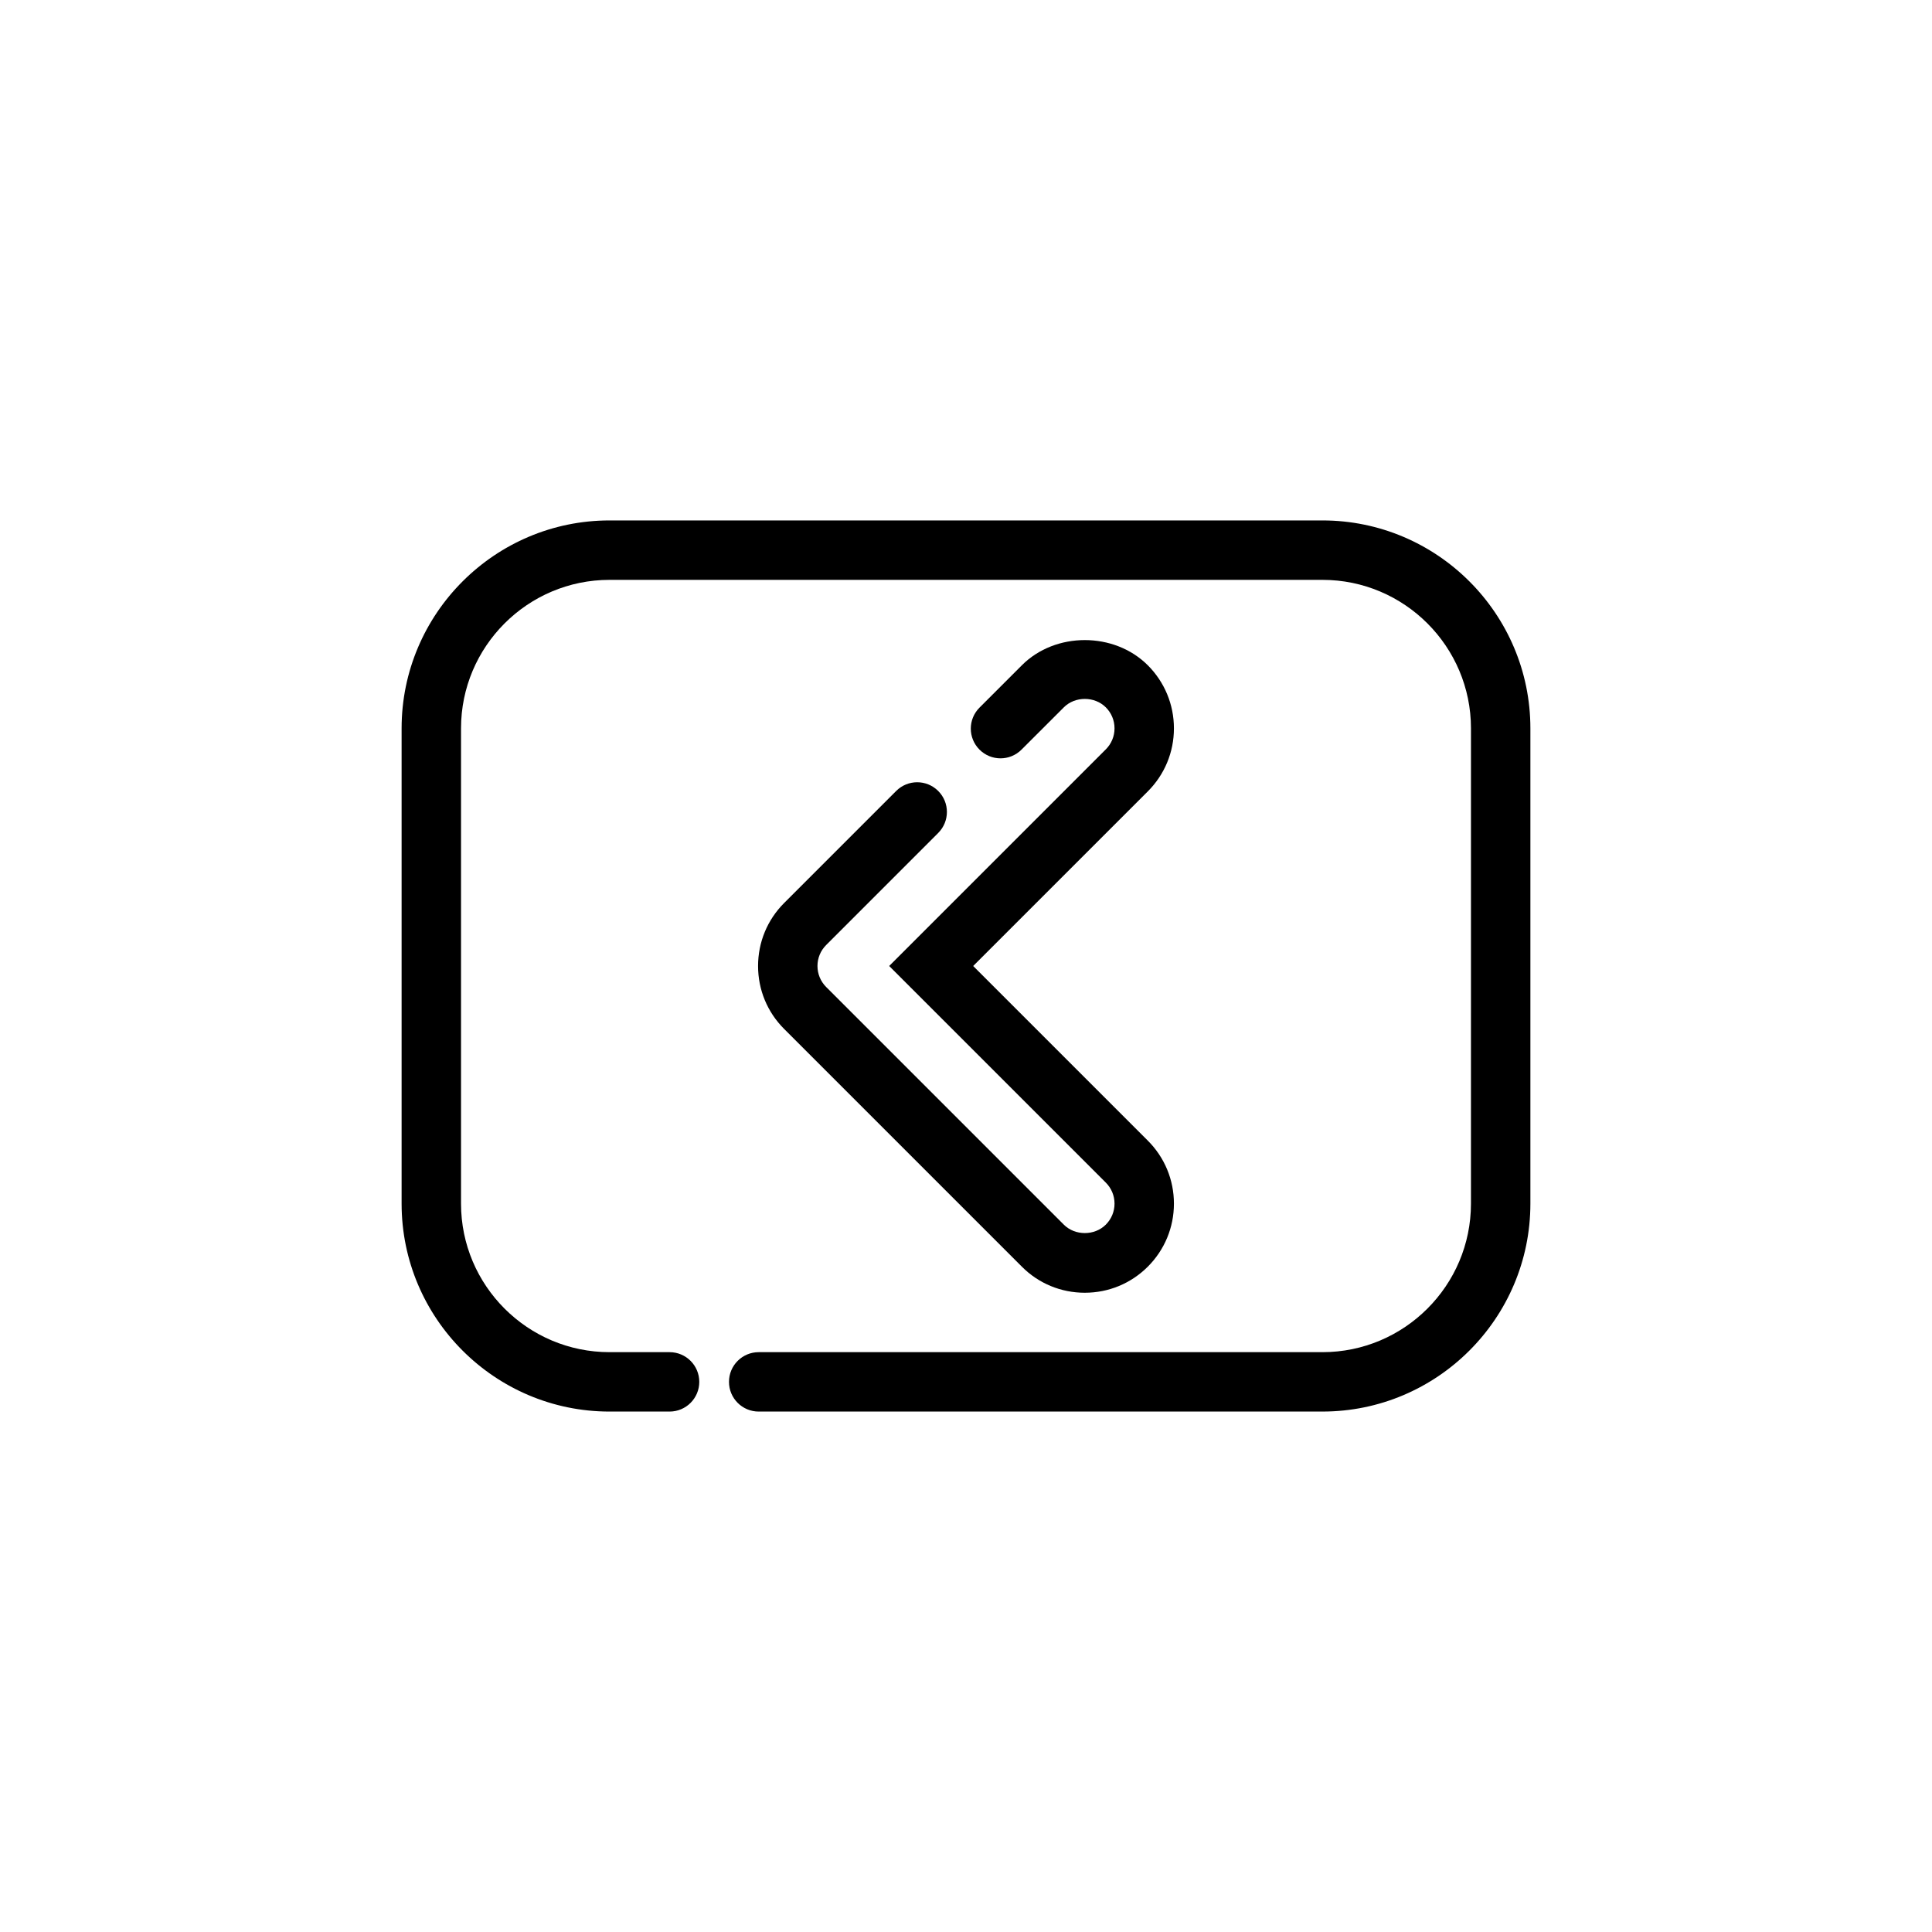 <?xml version="1.0" encoding="UTF-8"?>
<!-- Uploaded to: SVG Repo, www.svgrepo.com, Generator: SVG Repo Mixer Tools -->
<svg fill="#000000" width="800px" height="800px" version="1.1" viewBox="144 144 512 512" xmlns="http://www.w3.org/2000/svg">
 <g>
  <path d="m494.46 518.08h-149.4c-4.352 0-7.871-3.527-7.871-7.871s3.519-7.871 7.871-7.871h149.4c21.703 0 39.359-17.656 39.359-39.359l0.004-125.95c0-21.703-17.656-39.359-39.359-39.359h-188.93c-21.703 0-39.359 17.656-39.359 39.359v125.95c0 21.703 17.656 39.359 39.359 39.359h15.91c4.352 0 7.871 3.527 7.871 7.871s-3.519 7.871-7.871 7.871h-15.91c-30.379 0-55.105-24.719-55.105-55.105v-125.95c0-30.387 24.727-55.105 55.105-55.105h188.93c30.379 0 55.105 24.719 55.105 55.105v125.95c-0.004 30.383-24.73 55.102-55.109 55.102z"/>
  <path d="m431.49 486.59c-6.32 0-12.258-2.457-16.703-6.926l-62.969-62.969c-4.465-4.457-6.922-10.391-6.922-16.695s2.457-12.242 6.918-16.703l29.684-29.684c3.078-3.078 8.055-3.078 11.133 0 3.078 3.07 3.078 8.055 0 11.133l-29.684 29.691c-1.488 1.484-2.309 3.461-2.309 5.562s0.82 4.078 2.305 5.566l62.977 62.977c2.969 2.977 8.148 2.984 11.133 0 1.488-1.492 2.309-3.465 2.309-5.566 0-2.102-0.82-4.078-2.305-5.566l-57.414-57.41 57.41-57.41c1.488-1.488 2.309-3.465 2.309-5.566 0-2.102-0.82-4.078-2.305-5.566-2.984-2.984-8.156-2.977-11.125-0.008l-11.219 11.211c-3.078 3.078-8.055 3.078-11.133 0s-3.078-8.055 0-11.133l11.211-11.211c8.902-8.918 24.48-8.918 33.402 0 4.449 4.465 6.91 10.402 6.91 16.707 0 6.305-2.465 12.242-6.918 16.703l-46.281 46.273 46.281 46.281c4.457 4.453 6.918 10.387 6.918 16.695 0 6.305-2.465 12.242-6.918 16.703-4.457 4.453-10.391 6.91-16.695 6.91z"/>
 </g>
</svg>